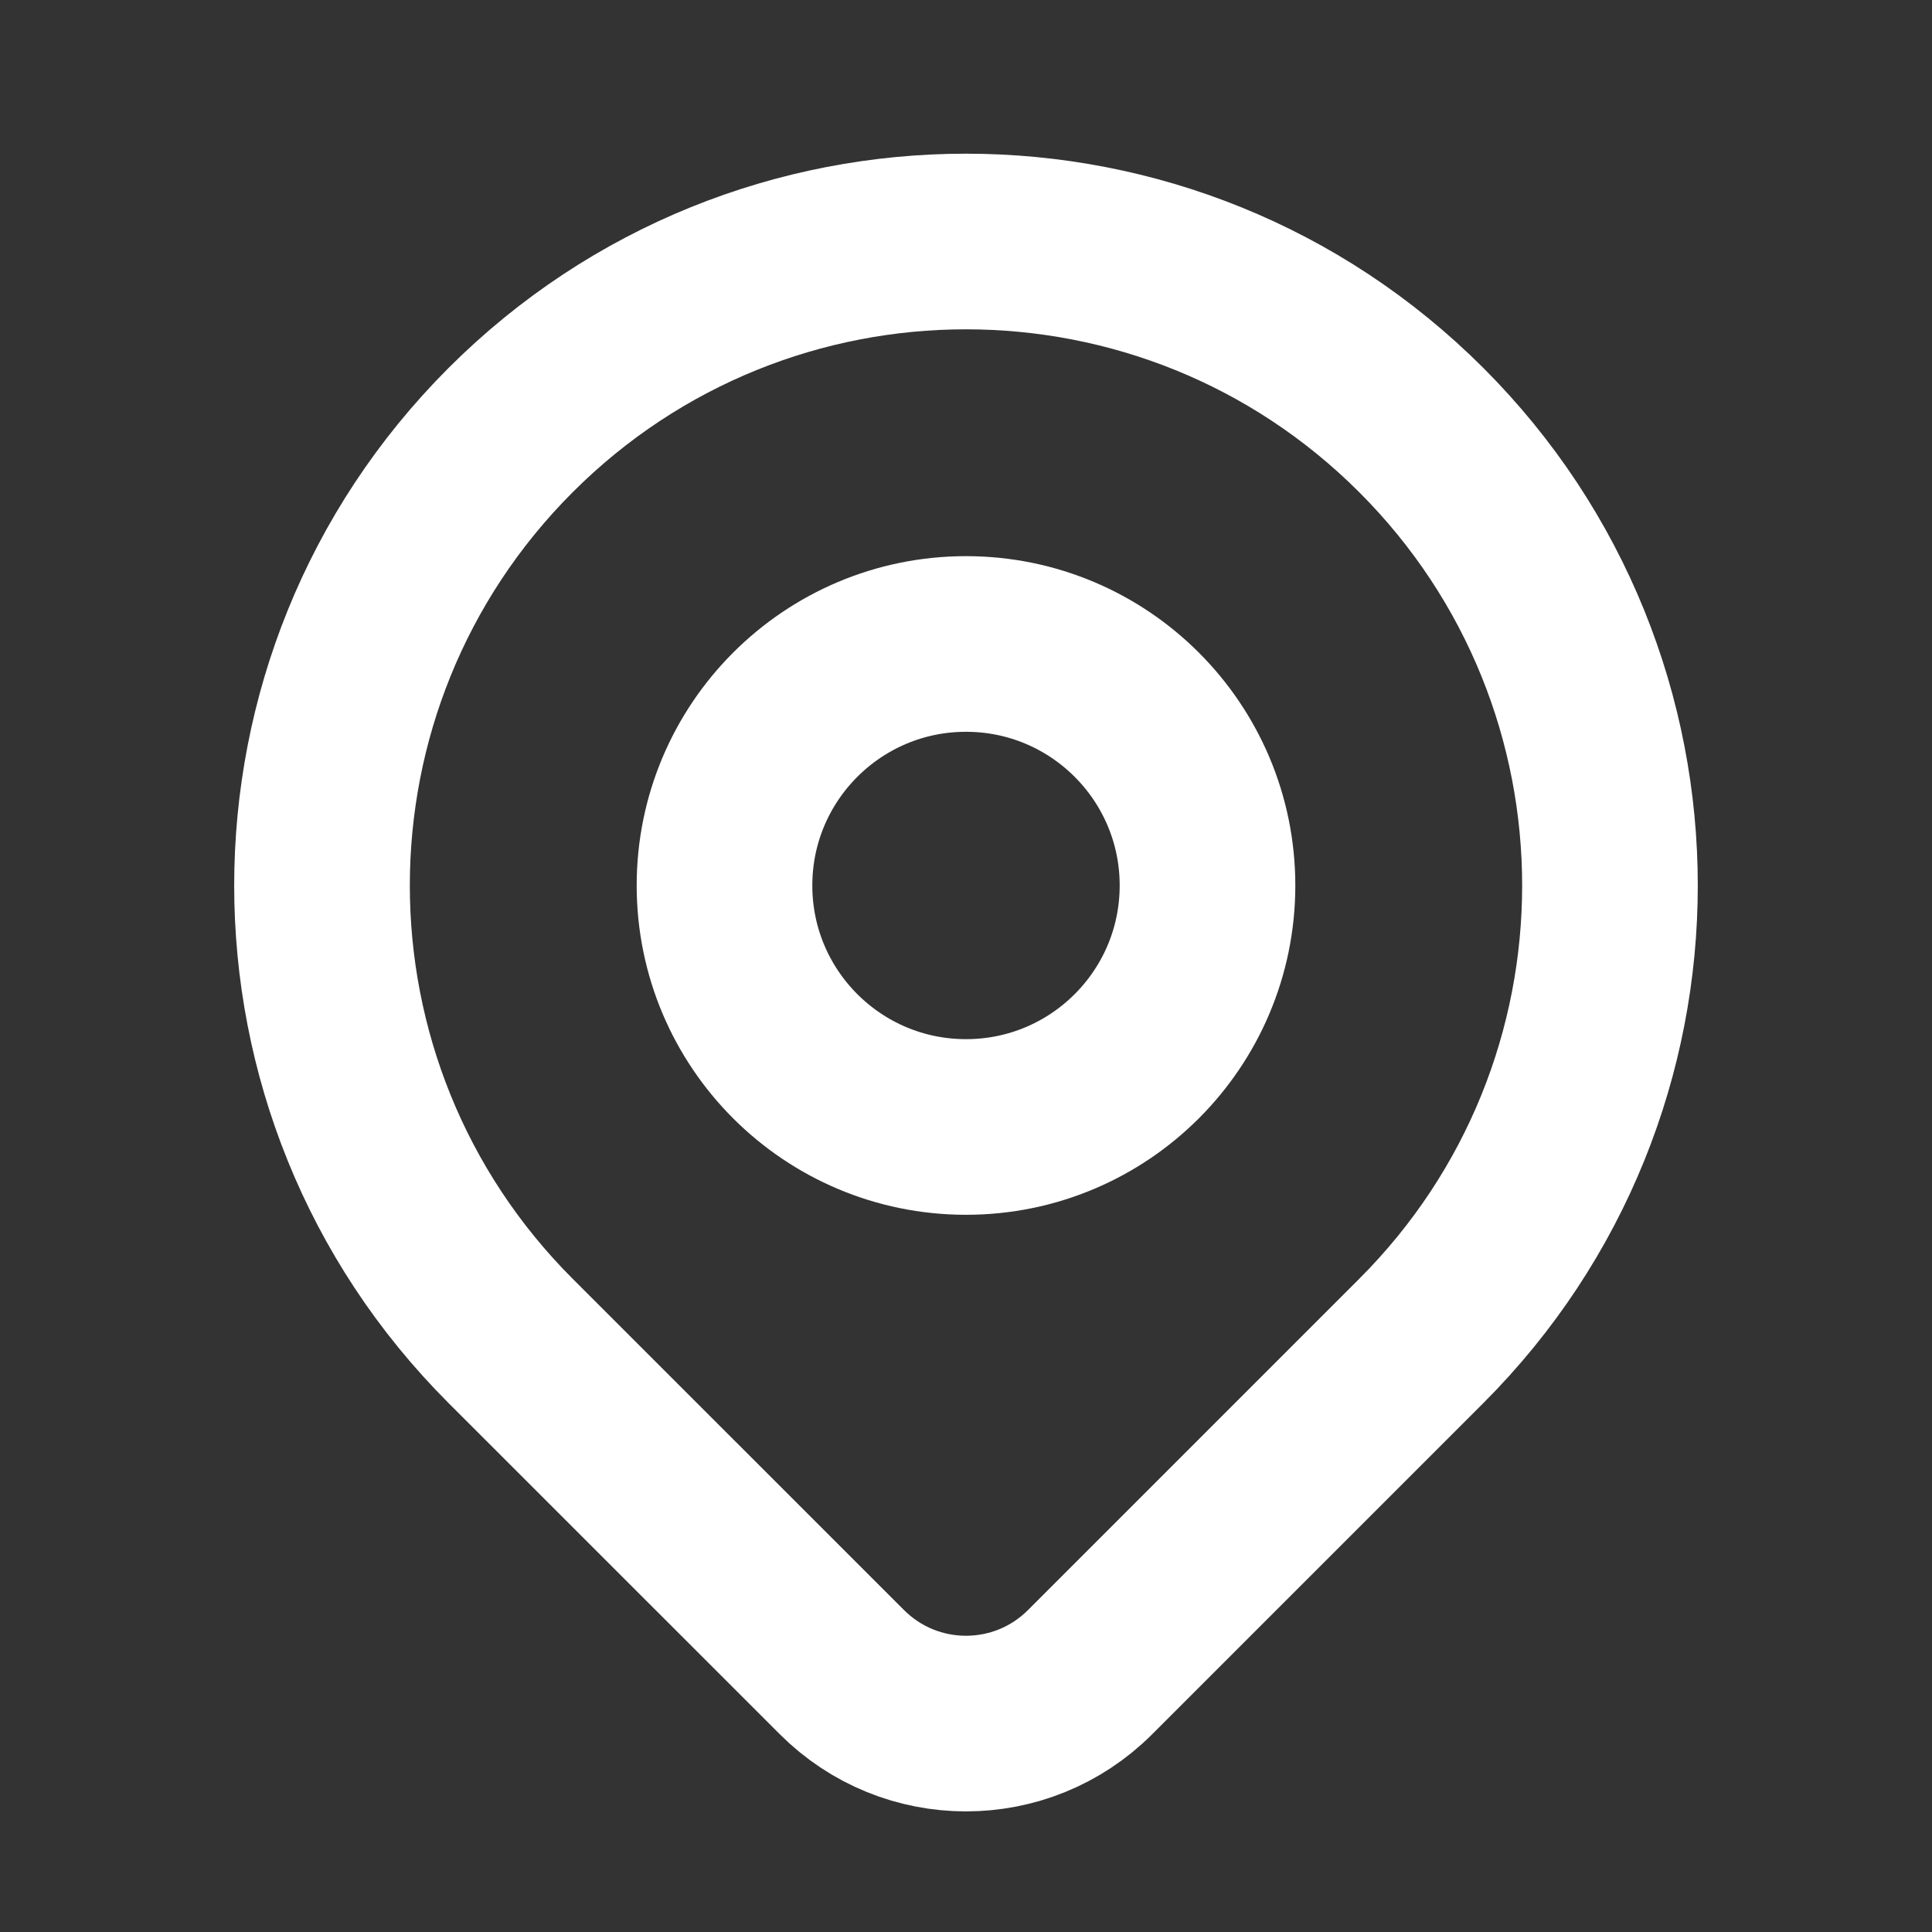 <svg width="22" height="22" viewBox="0 0 22 22" fill="none" xmlns="http://www.w3.org/2000/svg">
<rect x="0" y="0" width="22" height="22" fill="#333333" stroke="none"/>
<path d="M16.185 15.269C15.354 16.101 13.643 17.811 12.413 19.041C11.632 19.822 10.367 19.822 9.586 19.04C8.378 17.833 6.7 16.155 5.814 15.269C2.951 12.405 2.951 7.762 5.814 4.898C8.678 2.034 13.321 2.034 16.185 4.898C19.049 7.762 19.049 12.405 16.185 15.269Z" stroke="white" stroke-width="2" stroke-linecap="round" stroke-linejoin="round"/>
<path d="M13.75 10.083C13.75 11.602 12.519 12.833 11 12.833C9.481 12.833 8.25 11.602 8.25 10.083C8.25 8.565 9.481 7.333 11 7.333C12.519 7.333 13.75 8.565 13.75 10.083Z" stroke="white" stroke-width="2" stroke-linecap="round" stroke-linejoin="round"/>
</svg>
